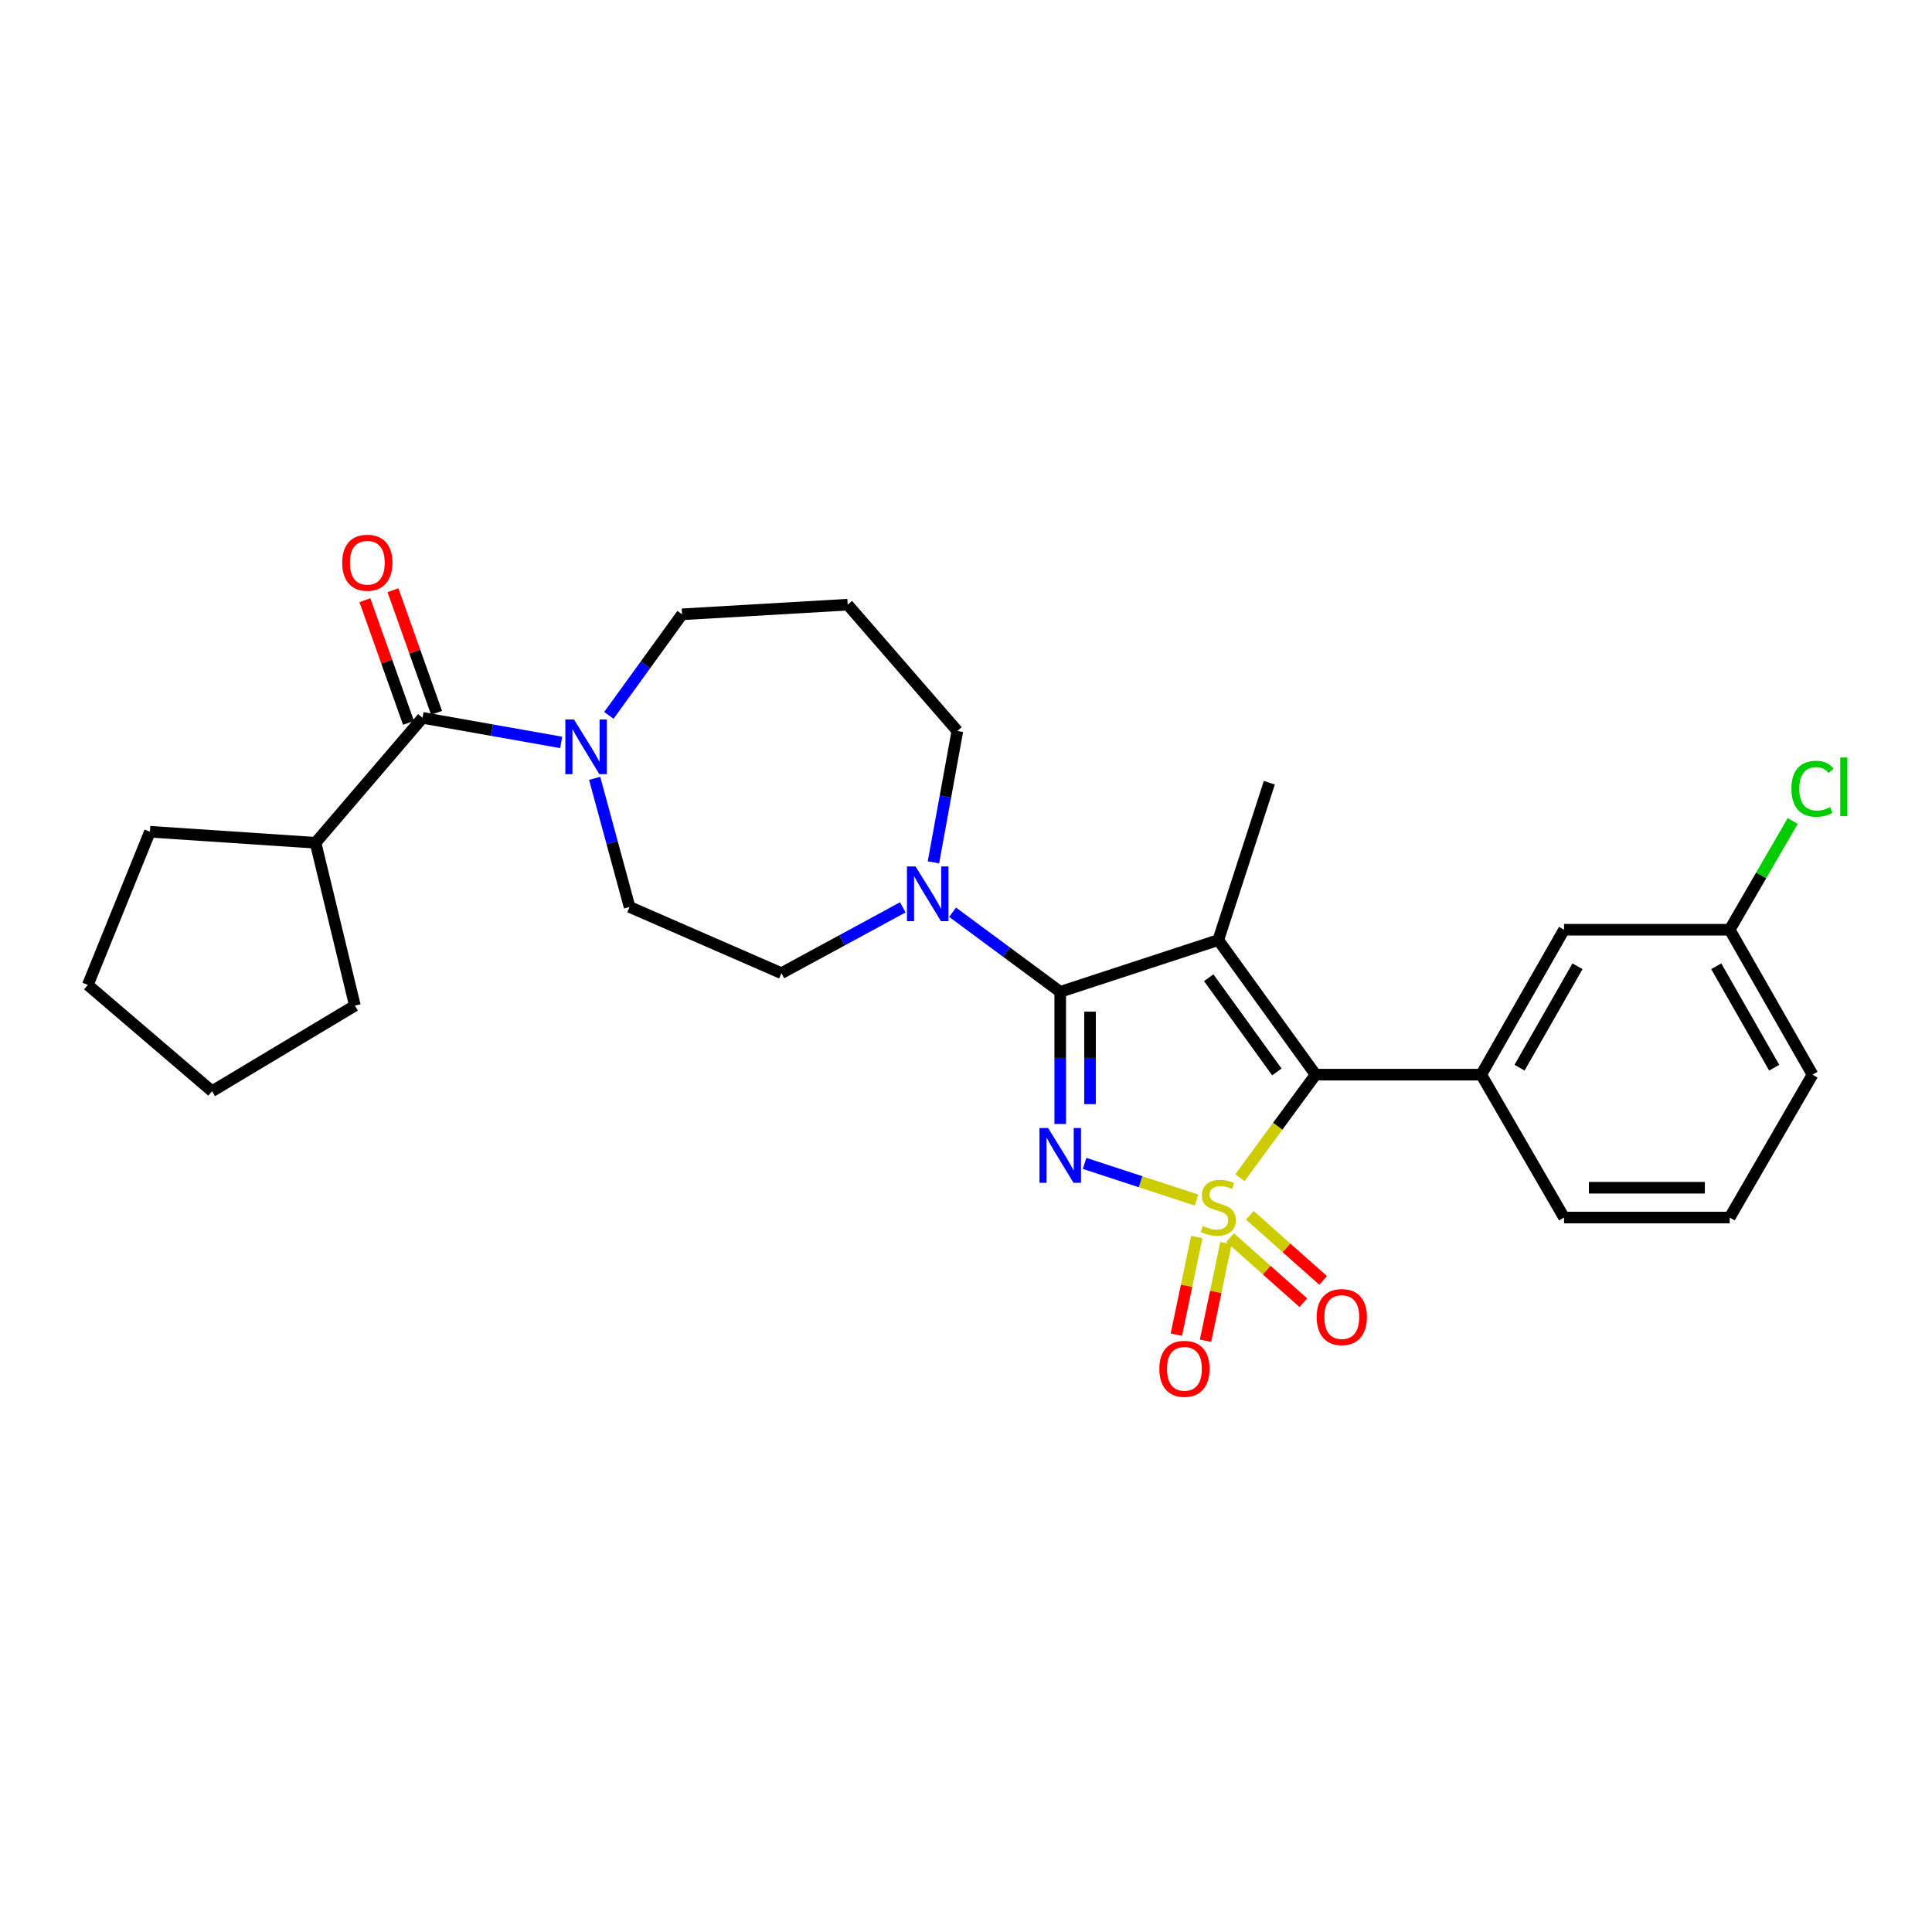 <?xml version='1.0' encoding='iso-8859-1'?>
<svg version='1.1' baseProfile='full'
              xmlns='http://www.w3.org/2000/svg'
                      xmlns:rdkit='http://www.rdkit.org/xml'
                      xmlns:xlink='http://www.w3.org/1999/xlink'
                  xml:space='preserve'
width='1000px' height='1000px' viewBox='0 0 1000 1000'>
<!-- END OF HEADER -->
<rect style='opacity:1.0;fill:#FFFFFF;stroke:none' width='1000' height='1000' x='0' y='0'> </rect>
<path class='bond-0' d='M 619.344,621.158 L 590.357,611.662' style='fill:none;fill-rule:evenodd;stroke:#CCCC00;stroke-width:6px;stroke-linecap:butt;stroke-linejoin:miter;stroke-opacity:1' />
<path class='bond-0' d='M 590.357,611.662 L 561.369,602.166' style='fill:none;fill-rule:evenodd;stroke:#0000FF;stroke-width:6px;stroke-linecap:butt;stroke-linejoin:miter;stroke-opacity:1' />
<path class='bond-3' d='M 641.784,609.576 L 661.37,582.907' style='fill:none;fill-rule:evenodd;stroke:#CCCC00;stroke-width:6px;stroke-linecap:butt;stroke-linejoin:miter;stroke-opacity:1' />
<path class='bond-3' d='M 661.37,582.907 L 680.956,556.238' style='fill:none;fill-rule:evenodd;stroke:#000000;stroke-width:6px;stroke-linecap:butt;stroke-linejoin:miter;stroke-opacity:1' />
<path class='bond-8' d='M 636.672,640.568 L 655.65,657.427' style='fill:none;fill-rule:evenodd;stroke:#CCCC00;stroke-width:6px;stroke-linecap:butt;stroke-linejoin:miter;stroke-opacity:1' />
<path class='bond-8' d='M 655.65,657.427 L 674.628,674.286' style='fill:none;fill-rule:evenodd;stroke:#FF0000;stroke-width:6px;stroke-linecap:butt;stroke-linejoin:miter;stroke-opacity:1' />
<path class='bond-8' d='M 646.916,629.036 L 665.894,645.895' style='fill:none;fill-rule:evenodd;stroke:#CCCC00;stroke-width:6px;stroke-linecap:butt;stroke-linejoin:miter;stroke-opacity:1' />
<path class='bond-8' d='M 665.894,645.895 L 684.872,662.755' style='fill:none;fill-rule:evenodd;stroke:#FF0000;stroke-width:6px;stroke-linecap:butt;stroke-linejoin:miter;stroke-opacity:1' />
<path class='bond-9' d='M 619.463,640.27 L 614.17,665.542' style='fill:none;fill-rule:evenodd;stroke:#CCCC00;stroke-width:6px;stroke-linecap:butt;stroke-linejoin:miter;stroke-opacity:1' />
<path class='bond-9' d='M 614.17,665.542 L 608.876,690.813' style='fill:none;fill-rule:evenodd;stroke:#FF0000;stroke-width:6px;stroke-linecap:butt;stroke-linejoin:miter;stroke-opacity:1' />
<path class='bond-9' d='M 634.561,643.433 L 629.267,668.704' style='fill:none;fill-rule:evenodd;stroke:#CCCC00;stroke-width:6px;stroke-linecap:butt;stroke-linejoin:miter;stroke-opacity:1' />
<path class='bond-9' d='M 629.267,668.704 L 623.973,693.976' style='fill:none;fill-rule:evenodd;stroke:#FF0000;stroke-width:6px;stroke-linecap:butt;stroke-linejoin:miter;stroke-opacity:1' />
<path class='bond-1' d='M 548.772,581.764 L 548.772,547.569' style='fill:none;fill-rule:evenodd;stroke:#0000FF;stroke-width:6px;stroke-linecap:butt;stroke-linejoin:miter;stroke-opacity:1' />
<path class='bond-1' d='M 548.772,547.569 L 548.772,513.374' style='fill:none;fill-rule:evenodd;stroke:#000000;stroke-width:6px;stroke-linecap:butt;stroke-linejoin:miter;stroke-opacity:1' />
<path class='bond-1' d='M 564.197,571.505 L 564.197,547.569' style='fill:none;fill-rule:evenodd;stroke:#0000FF;stroke-width:6px;stroke-linecap:butt;stroke-linejoin:miter;stroke-opacity:1' />
<path class='bond-1' d='M 564.197,547.569 L 564.197,523.632' style='fill:none;fill-rule:evenodd;stroke:#000000;stroke-width:6px;stroke-linecap:butt;stroke-linejoin:miter;stroke-opacity:1' />
<path class='bond-4' d='M 548.772,513.374 L 520.914,492.773' style='fill:none;fill-rule:evenodd;stroke:#000000;stroke-width:6px;stroke-linecap:butt;stroke-linejoin:miter;stroke-opacity:1' />
<path class='bond-4' d='M 520.914,492.773 L 493.055,472.171' style='fill:none;fill-rule:evenodd;stroke:#0000FF;stroke-width:6px;stroke-linecap:butt;stroke-linejoin:miter;stroke-opacity:1' />
<path class='bond-28' d='M 548.772,513.374 L 630.576,486.577' style='fill:none;fill-rule:evenodd;stroke:#000000;stroke-width:6px;stroke-linecap:butt;stroke-linejoin:miter;stroke-opacity:1' />
<path class='bond-2' d='M 630.576,486.577 L 680.956,556.238' style='fill:none;fill-rule:evenodd;stroke:#000000;stroke-width:6px;stroke-linecap:butt;stroke-linejoin:miter;stroke-opacity:1' />
<path class='bond-2' d='M 625.634,506.066 L 660.9,554.829' style='fill:none;fill-rule:evenodd;stroke:#000000;stroke-width:6px;stroke-linecap:butt;stroke-linejoin:miter;stroke-opacity:1' />
<path class='bond-15' d='M 630.576,486.577 L 657.004,405.142' style='fill:none;fill-rule:evenodd;stroke:#000000;stroke-width:6px;stroke-linecap:butt;stroke-linejoin:miter;stroke-opacity:1' />
<path class='bond-5' d='M 680.956,556.238 L 766.685,556.238' style='fill:none;fill-rule:evenodd;stroke:#000000;stroke-width:6px;stroke-linecap:butt;stroke-linejoin:miter;stroke-opacity:1' />
<path class='bond-11' d='M 467.289,469.643 L 435.872,486.68' style='fill:none;fill-rule:evenodd;stroke:#0000FF;stroke-width:6px;stroke-linecap:butt;stroke-linejoin:miter;stroke-opacity:1' />
<path class='bond-11' d='M 435.872,486.68 L 404.454,503.716' style='fill:none;fill-rule:evenodd;stroke:#000000;stroke-width:6px;stroke-linecap:butt;stroke-linejoin:miter;stroke-opacity:1' />
<path class='bond-18' d='M 483.152,446.349 L 489.346,412.352' style='fill:none;fill-rule:evenodd;stroke:#0000FF;stroke-width:6px;stroke-linecap:butt;stroke-linejoin:miter;stroke-opacity:1' />
<path class='bond-18' d='M 489.346,412.352 L 495.539,378.354' style='fill:none;fill-rule:evenodd;stroke:#000000;stroke-width:6px;stroke-linecap:butt;stroke-linejoin:miter;stroke-opacity:1' />
<path class='bond-10' d='M 766.685,556.238 L 809.549,481.222' style='fill:none;fill-rule:evenodd;stroke:#000000;stroke-width:6px;stroke-linecap:butt;stroke-linejoin:miter;stroke-opacity:1' />
<path class='bond-10' d='M 786.507,552.639 L 816.512,500.127' style='fill:none;fill-rule:evenodd;stroke:#000000;stroke-width:6px;stroke-linecap:butt;stroke-linejoin:miter;stroke-opacity:1' />
<path class='bond-21' d='M 766.685,556.238 L 809.549,630.193' style='fill:none;fill-rule:evenodd;stroke:#000000;stroke-width:6px;stroke-linecap:butt;stroke-linejoin:miter;stroke-opacity:1' />
<path class='bond-6' d='M 218.703,371.558 L 254.587,377.915' style='fill:none;fill-rule:evenodd;stroke:#000000;stroke-width:6px;stroke-linecap:butt;stroke-linejoin:miter;stroke-opacity:1' />
<path class='bond-6' d='M 254.587,377.915 L 290.471,384.272' style='fill:none;fill-rule:evenodd;stroke:#0000FF;stroke-width:6px;stroke-linecap:butt;stroke-linejoin:miter;stroke-opacity:1' />
<path class='bond-13' d='M 225.97,368.974 L 214.684,337.234' style='fill:none;fill-rule:evenodd;stroke:#000000;stroke-width:6px;stroke-linecap:butt;stroke-linejoin:miter;stroke-opacity:1' />
<path class='bond-13' d='M 214.684,337.234 L 203.397,305.494' style='fill:none;fill-rule:evenodd;stroke:#FF0000;stroke-width:6px;stroke-linecap:butt;stroke-linejoin:miter;stroke-opacity:1' />
<path class='bond-13' d='M 211.436,374.142 L 200.15,342.402' style='fill:none;fill-rule:evenodd;stroke:#000000;stroke-width:6px;stroke-linecap:butt;stroke-linejoin:miter;stroke-opacity:1' />
<path class='bond-13' d='M 200.15,342.402 L 188.864,310.662' style='fill:none;fill-rule:evenodd;stroke:#FF0000;stroke-width:6px;stroke-linecap:butt;stroke-linejoin:miter;stroke-opacity:1' />
<path class='bond-14' d='M 218.703,371.558 L 163.327,436.223' style='fill:none;fill-rule:evenodd;stroke:#000000;stroke-width:6px;stroke-linecap:butt;stroke-linejoin:miter;stroke-opacity:1' />
<path class='bond-7' d='M 307.789,402.862 L 316.831,436.155' style='fill:none;fill-rule:evenodd;stroke:#0000FF;stroke-width:6px;stroke-linecap:butt;stroke-linejoin:miter;stroke-opacity:1' />
<path class='bond-7' d='M 316.831,436.155 L 325.872,469.447' style='fill:none;fill-rule:evenodd;stroke:#000000;stroke-width:6px;stroke-linecap:butt;stroke-linejoin:miter;stroke-opacity:1' />
<path class='bond-30' d='M 315.147,370.278 L 334.088,344.121' style='fill:none;fill-rule:evenodd;stroke:#0000FF;stroke-width:6px;stroke-linecap:butt;stroke-linejoin:miter;stroke-opacity:1' />
<path class='bond-30' d='M 334.088,344.121 L 353.029,317.965' style='fill:none;fill-rule:evenodd;stroke:#000000;stroke-width:6px;stroke-linecap:butt;stroke-linejoin:miter;stroke-opacity:1' />
<path class='bond-17' d='M 809.549,481.222 L 895.286,481.222' style='fill:none;fill-rule:evenodd;stroke:#000000;stroke-width:6px;stroke-linecap:butt;stroke-linejoin:miter;stroke-opacity:1' />
<path class='bond-12' d='M 404.454,503.716 L 325.872,469.447' style='fill:none;fill-rule:evenodd;stroke:#000000;stroke-width:6px;stroke-linecap:butt;stroke-linejoin:miter;stroke-opacity:1' />
<path class='bond-24' d='M 163.327,436.223 L 77.599,430.508' style='fill:none;fill-rule:evenodd;stroke:#000000;stroke-width:6px;stroke-linecap:butt;stroke-linejoin:miter;stroke-opacity:1' />
<path class='bond-25' d='M 163.327,436.223 L 183.697,520.512' style='fill:none;fill-rule:evenodd;stroke:#000000;stroke-width:6px;stroke-linecap:butt;stroke-linejoin:miter;stroke-opacity:1' />
<path class='bond-16' d='M 438.758,312.978 L 495.539,378.354' style='fill:none;fill-rule:evenodd;stroke:#000000;stroke-width:6px;stroke-linecap:butt;stroke-linejoin:miter;stroke-opacity:1' />
<path class='bond-19' d='M 438.758,312.978 L 353.029,317.965' style='fill:none;fill-rule:evenodd;stroke:#000000;stroke-width:6px;stroke-linecap:butt;stroke-linejoin:miter;stroke-opacity:1' />
<path class='bond-20' d='M 895.286,481.222 L 911.595,453.087' style='fill:none;fill-rule:evenodd;stroke:#000000;stroke-width:6px;stroke-linecap:butt;stroke-linejoin:miter;stroke-opacity:1' />
<path class='bond-20' d='M 911.595,453.087 L 927.904,424.953' style='fill:none;fill-rule:evenodd;stroke:#00CC00;stroke-width:6px;stroke-linecap:butt;stroke-linejoin:miter;stroke-opacity:1' />
<path class='bond-29' d='M 895.286,481.222 L 938.151,556.238' style='fill:none;fill-rule:evenodd;stroke:#000000;stroke-width:6px;stroke-linecap:butt;stroke-linejoin:miter;stroke-opacity:1' />
<path class='bond-29' d='M 888.323,500.127 L 918.328,552.639' style='fill:none;fill-rule:evenodd;stroke:#000000;stroke-width:6px;stroke-linecap:butt;stroke-linejoin:miter;stroke-opacity:1' />
<path class='bond-22' d='M 809.549,630.193 L 895.286,630.193' style='fill:none;fill-rule:evenodd;stroke:#000000;stroke-width:6px;stroke-linecap:butt;stroke-linejoin:miter;stroke-opacity:1' />
<path class='bond-22' d='M 822.41,614.768 L 882.426,614.768' style='fill:none;fill-rule:evenodd;stroke:#000000;stroke-width:6px;stroke-linecap:butt;stroke-linejoin:miter;stroke-opacity:1' />
<path class='bond-23' d='M 895.286,630.193 L 938.151,556.238' style='fill:none;fill-rule:evenodd;stroke:#000000;stroke-width:6px;stroke-linecap:butt;stroke-linejoin:miter;stroke-opacity:1' />
<path class='bond-26' d='M 77.599,430.508 L 45.455,509.801' style='fill:none;fill-rule:evenodd;stroke:#000000;stroke-width:6px;stroke-linecap:butt;stroke-linejoin:miter;stroke-opacity:1' />
<path class='bond-27' d='M 183.697,520.512 L 109.751,564.816' style='fill:none;fill-rule:evenodd;stroke:#000000;stroke-width:6px;stroke-linecap:butt;stroke-linejoin:miter;stroke-opacity:1' />
<path class='bond-31' d='M 45.455,509.801 L 109.751,564.816' style='fill:none;fill-rule:evenodd;stroke:#000000;stroke-width:6px;stroke-linecap:butt;stroke-linejoin:miter;stroke-opacity:1' />
<path  class='atom-0' d='M 622.576 634.557
Q 622.896 634.677, 624.216 635.237
Q 625.536 635.797, 626.976 636.157
Q 628.456 636.477, 629.896 636.477
Q 632.576 636.477, 634.136 635.197
Q 635.696 633.877, 635.696 631.597
Q 635.696 630.037, 634.896 629.077
Q 634.136 628.117, 632.936 627.597
Q 631.736 627.077, 629.736 626.477
Q 627.216 625.717, 625.696 624.997
Q 624.216 624.277, 623.136 622.757
Q 622.096 621.237, 622.096 618.677
Q 622.096 615.117, 624.496 612.917
Q 626.936 610.717, 631.736 610.717
Q 635.016 610.717, 638.736 612.277
L 637.816 615.357
Q 634.416 613.957, 631.856 613.957
Q 629.096 613.957, 627.576 615.117
Q 626.056 616.237, 626.096 618.197
Q 626.096 619.717, 626.856 620.637
Q 627.656 621.557, 628.776 622.077
Q 629.936 622.597, 631.856 623.197
Q 634.416 623.997, 635.936 624.797
Q 637.456 625.597, 638.536 627.237
Q 639.656 628.837, 639.656 631.597
Q 639.656 635.517, 637.016 637.637
Q 634.416 639.717, 630.056 639.717
Q 627.536 639.717, 625.616 639.157
Q 623.736 638.637, 621.496 637.717
L 622.576 634.557
' fill='#CCCC00'/>
<path  class='atom-1' d='M 542.512 583.88
L 551.792 598.88
Q 552.712 600.36, 554.192 603.04
Q 555.672 605.72, 555.752 605.88
L 555.752 583.88
L 559.512 583.88
L 559.512 612.2
L 555.632 612.2
L 545.672 595.8
Q 544.512 593.88, 543.272 591.68
Q 542.072 589.48, 541.712 588.8
L 541.712 612.2
L 538.032 612.2
L 538.032 583.88
L 542.512 583.88
' fill='#0000FF'/>
<path  class='atom-5' d='M 473.922 448.492
L 483.202 463.492
Q 484.122 464.972, 485.602 467.652
Q 487.082 470.332, 487.162 470.492
L 487.162 448.492
L 490.922 448.492
L 490.922 476.812
L 487.042 476.812
L 477.082 460.412
Q 475.922 458.492, 474.682 456.292
Q 473.482 454.092, 473.122 453.412
L 473.122 476.812
L 469.442 476.812
L 469.442 448.492
L 473.922 448.492
' fill='#0000FF'/>
<path  class='atom-8' d='M 297.101 372.395
L 306.381 387.395
Q 307.301 388.875, 308.781 391.555
Q 310.261 394.235, 310.341 394.395
L 310.341 372.395
L 314.101 372.395
L 314.101 400.715
L 310.221 400.715
L 300.261 384.315
Q 299.101 382.395, 297.861 380.195
Q 296.661 377.995, 296.301 377.315
L 296.301 400.715
L 292.621 400.715
L 292.621 372.395
L 297.101 372.395
' fill='#0000FF'/>
<path  class='atom-9' d='M 681.513 681.715
Q 681.513 674.915, 684.873 671.115
Q 688.233 667.315, 694.513 667.315
Q 700.793 667.315, 704.153 671.115
Q 707.513 674.915, 707.513 681.715
Q 707.513 688.595, 704.113 692.515
Q 700.713 696.395, 694.513 696.395
Q 688.273 696.395, 684.873 692.515
Q 681.513 688.635, 681.513 681.715
M 694.513 693.195
Q 698.833 693.195, 701.153 690.315
Q 703.513 687.395, 703.513 681.715
Q 703.513 676.155, 701.153 673.355
Q 698.833 670.515, 694.513 670.515
Q 690.193 670.515, 687.833 673.315
Q 685.513 676.115, 685.513 681.715
Q 685.513 687.435, 687.833 690.315
Q 690.193 693.195, 694.513 693.195
' fill='#FF0000'/>
<path  class='atom-10' d='M 600.069 708.495
Q 600.069 701.695, 603.429 697.895
Q 606.789 694.095, 613.069 694.095
Q 619.349 694.095, 622.709 697.895
Q 626.069 701.695, 626.069 708.495
Q 626.069 715.375, 622.669 719.295
Q 619.269 723.175, 613.069 723.175
Q 606.829 723.175, 603.429 719.295
Q 600.069 715.415, 600.069 708.495
M 613.069 719.975
Q 617.389 719.975, 619.709 717.095
Q 622.069 714.175, 622.069 708.495
Q 622.069 702.935, 619.709 700.135
Q 617.389 697.295, 613.069 697.295
Q 608.749 697.295, 606.389 700.095
Q 604.069 702.895, 604.069 708.495
Q 604.069 714.215, 606.389 717.095
Q 608.749 719.975, 613.069 719.975
' fill='#FF0000'/>
<path  class='atom-14' d='M 177.124 291.266
Q 177.124 284.466, 180.484 280.666
Q 183.844 276.866, 190.124 276.866
Q 196.404 276.866, 199.764 280.666
Q 203.124 284.466, 203.124 291.266
Q 203.124 298.146, 199.724 302.066
Q 196.324 305.946, 190.124 305.946
Q 183.884 305.946, 180.484 302.066
Q 177.124 298.186, 177.124 291.266
M 190.124 302.746
Q 194.444 302.746, 196.764 299.866
Q 199.124 296.946, 199.124 291.266
Q 199.124 285.706, 196.764 282.906
Q 194.444 280.066, 190.124 280.066
Q 185.804 280.066, 183.444 282.866
Q 181.124 285.666, 181.124 291.266
Q 181.124 296.986, 183.444 299.866
Q 185.804 302.746, 190.124 302.746
' fill='#FF0000'/>
<path  class='atom-21' d='M 927.231 408.256
Q 927.231 401.216, 930.511 397.536
Q 933.831 393.816, 940.111 393.816
Q 945.951 393.816, 949.071 397.936
L 946.431 400.096
Q 944.151 397.096, 940.111 397.096
Q 935.831 397.096, 933.551 399.976
Q 931.311 402.816, 931.311 408.256
Q 931.311 413.856, 933.631 416.736
Q 935.991 419.616, 940.551 419.616
Q 943.671 419.616, 947.311 417.736
L 948.431 420.736
Q 946.951 421.696, 944.711 422.256
Q 942.471 422.816, 939.991 422.816
Q 933.831 422.816, 930.511 419.056
Q 927.231 415.296, 927.231 408.256
' fill='#00CC00'/>
<path  class='atom-21' d='M 952.511 392.096
L 956.191 392.096
L 956.191 422.456
L 952.511 422.456
L 952.511 392.096
' fill='#00CC00'/>
</svg>

